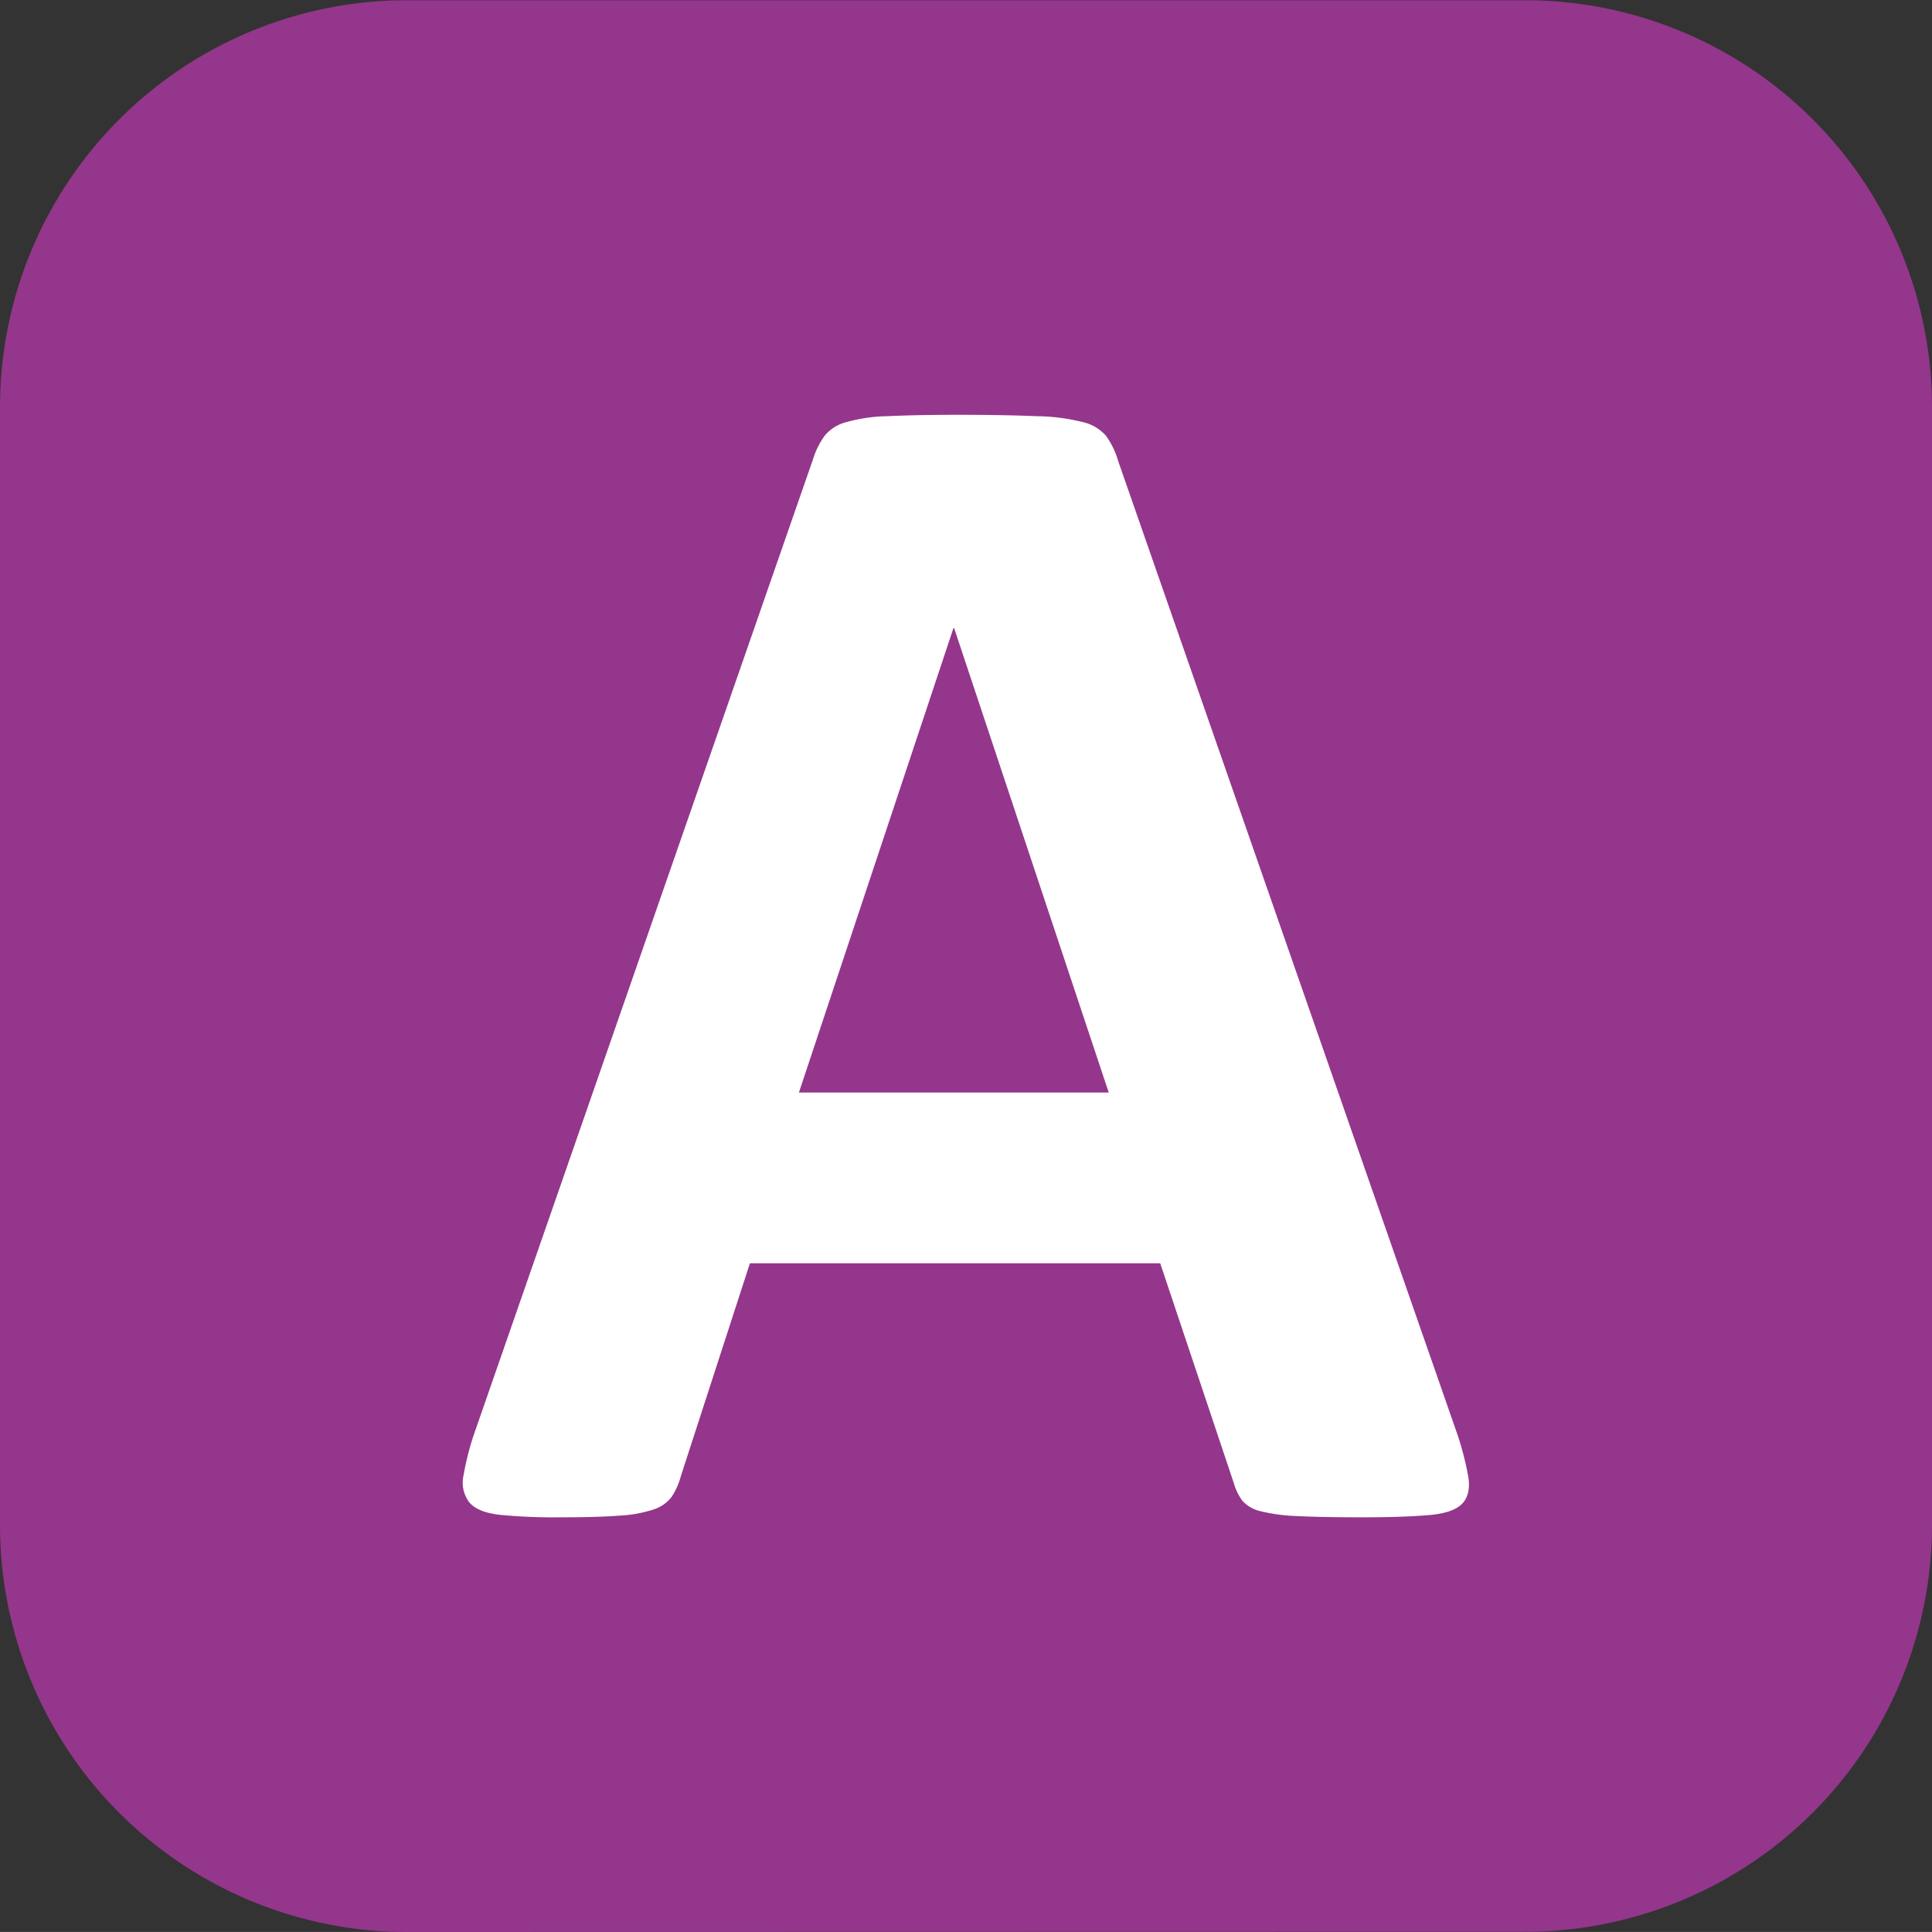 <svg id="Calque_1" data-name="Calque 1" xmlns="http://www.w3.org/2000/svg" viewBox="0 0 332.93 332.92"><rect x="0" y="0" width="332.93" height="332.92" fill="#333333" stroke="none"/><defs><style>.cls-1{fill:#94368b;}.cls-2{fill:#fff;}</style></defs><path class="cls-1" d="M223.13,341.34a70.13,70.13,0,0,1-70.06-70V78.45a70.13,70.13,0,0,1,70.06-70H416a70.12,70.12,0,0,1,70,70V271.3a70.12,70.12,0,0,1-70,70Z" transform="translate(-153.07 -8.41)"/><path class="cls-2" d="M403.92,254.75a51.39,51.39,0,0,1,2.2,8.3c.27,2-.11,3.56-1.19,4.59s-2.94,1.63-5.66,1.86-6.45.38-11.21.38c-4.92,0-8.79-.07-11.56-.22a30.74,30.74,0,0,1-6.33-.86,6,6,0,0,1-3.05-1.82,9.86,9.86,0,0,1-1.46-3.07L353,226.1h-70.7l-11.94,36.8a11.84,11.84,0,0,1-1.52,3.41,6.24,6.24,0,0,1-3.07,2.19,22.15,22.15,0,0,1-6,1.09c-2.56.2-5.94.29-10.1.29a97.62,97.62,0,0,1-10.48-.43c-2.53-.29-4.26-1-5.23-2.12a5.65,5.65,0,0,1-1-4.73,47.61,47.61,0,0,1,2.17-8.13l58.07-167a13.81,13.81,0,0,1,2-4A7.1,7.1,0,0,1,299,81.13a27.68,27.68,0,0,1,7.05-1c3-.15,7-.24,11.93-.24,5.72,0,10.28.09,13.67.24a34.39,34.39,0,0,1,7.94,1,7.55,7.55,0,0,1,4.08,2.39,14.24,14.24,0,0,1,2.1,4.37ZM317.5,116.68h-.14l-26.62,80h53.39Z" transform="translate(-153.07 -8.41)"/></svg>